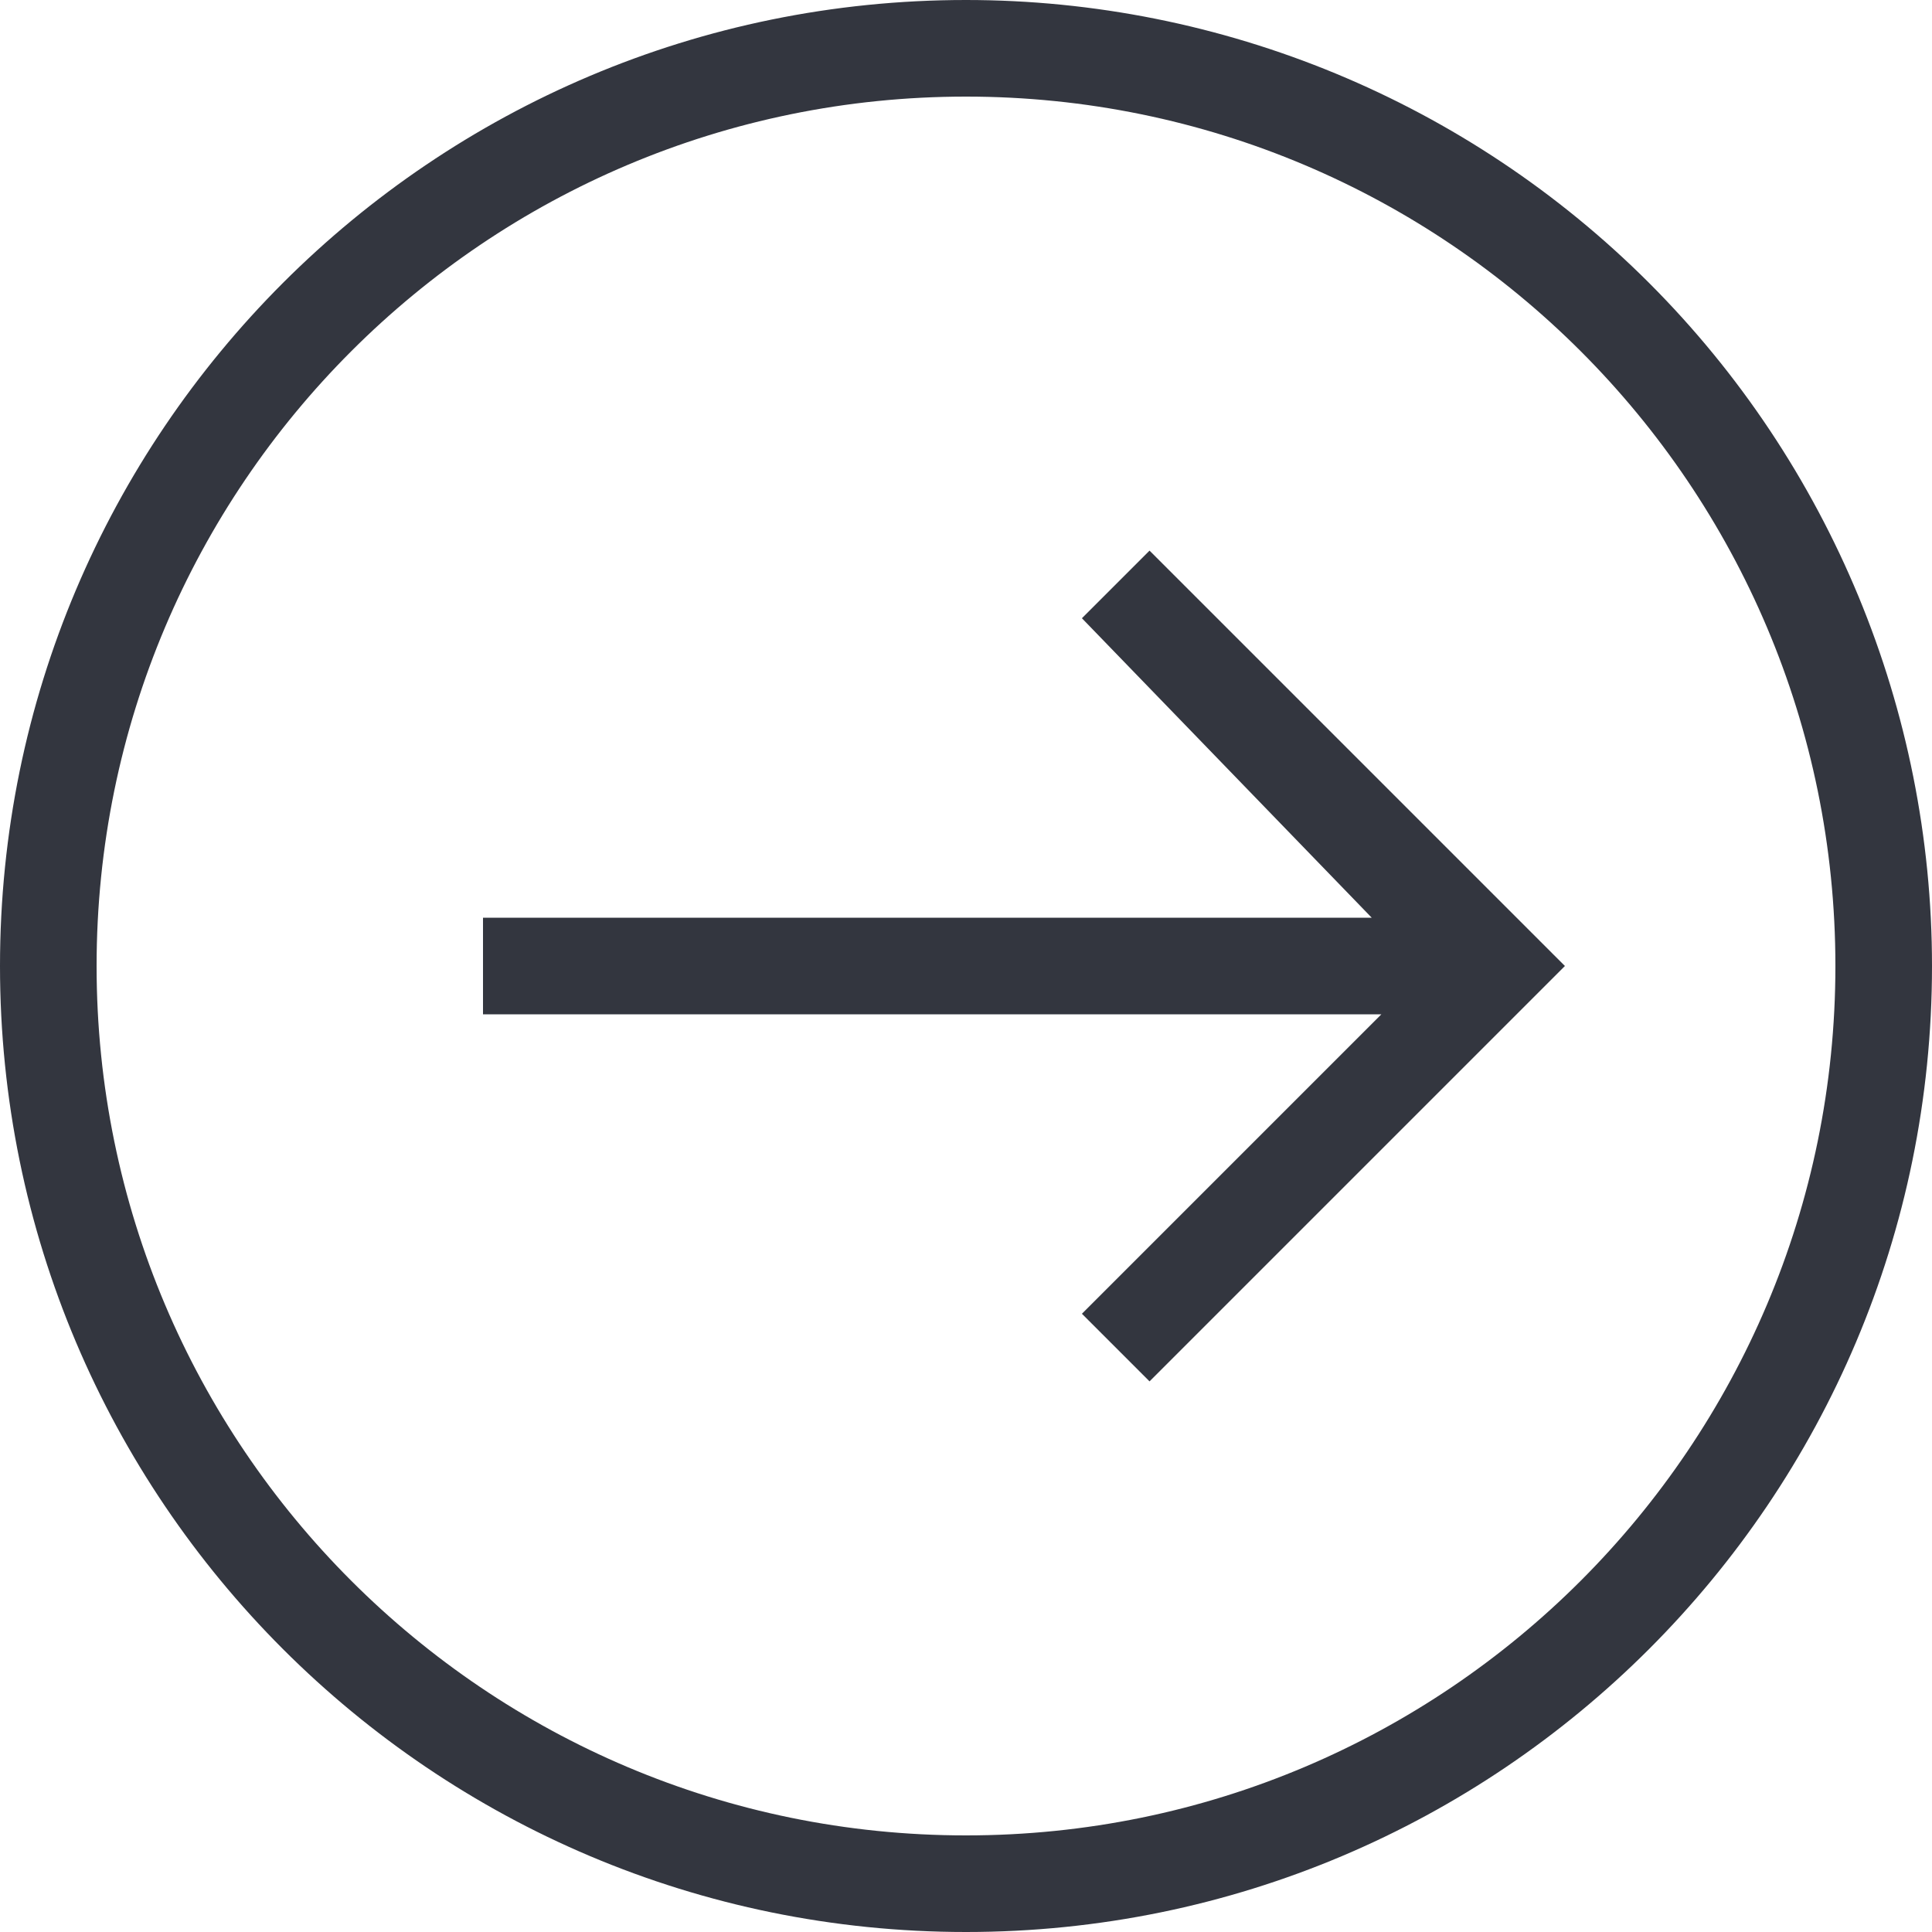 <svg width="50" height="50" viewBox="0 0 50 50" fill="none" xmlns="http://www.w3.org/2000/svg">
<g clip-path="url(#clip0_624_2310)">
<path fill-rule="evenodd" clip-rule="evenodd" d="M25 50C11.193 50 0 38.807 0 25C0 11.193 11.193 0 25 0C31.63 0 37.989 2.634 42.678 7.322C47.366 12.011 50 18.37 50 25C50 38.807 38.807 50 25 50ZM29.75 14.25L40.5 25L29.75 35.75L28 34L35.75 26.25H12.5V23.75H35.5L28 16L29.75 14.25ZM25 2.5C37.426 2.5 47.5 12.574 47.5 25C47.5 37.426 37.426 47.5 25 47.5C12.574 47.5 2.5 37.426 2.5 25C2.5 12.574 12.574 2.5 25 2.5Z" fill="#33363F"/>
</g>
<defs>
<clipPath id="clip0_624_2310">
<rect width="50" height="50" fill="white"/>
</clipPath>
</defs>
</svg>

